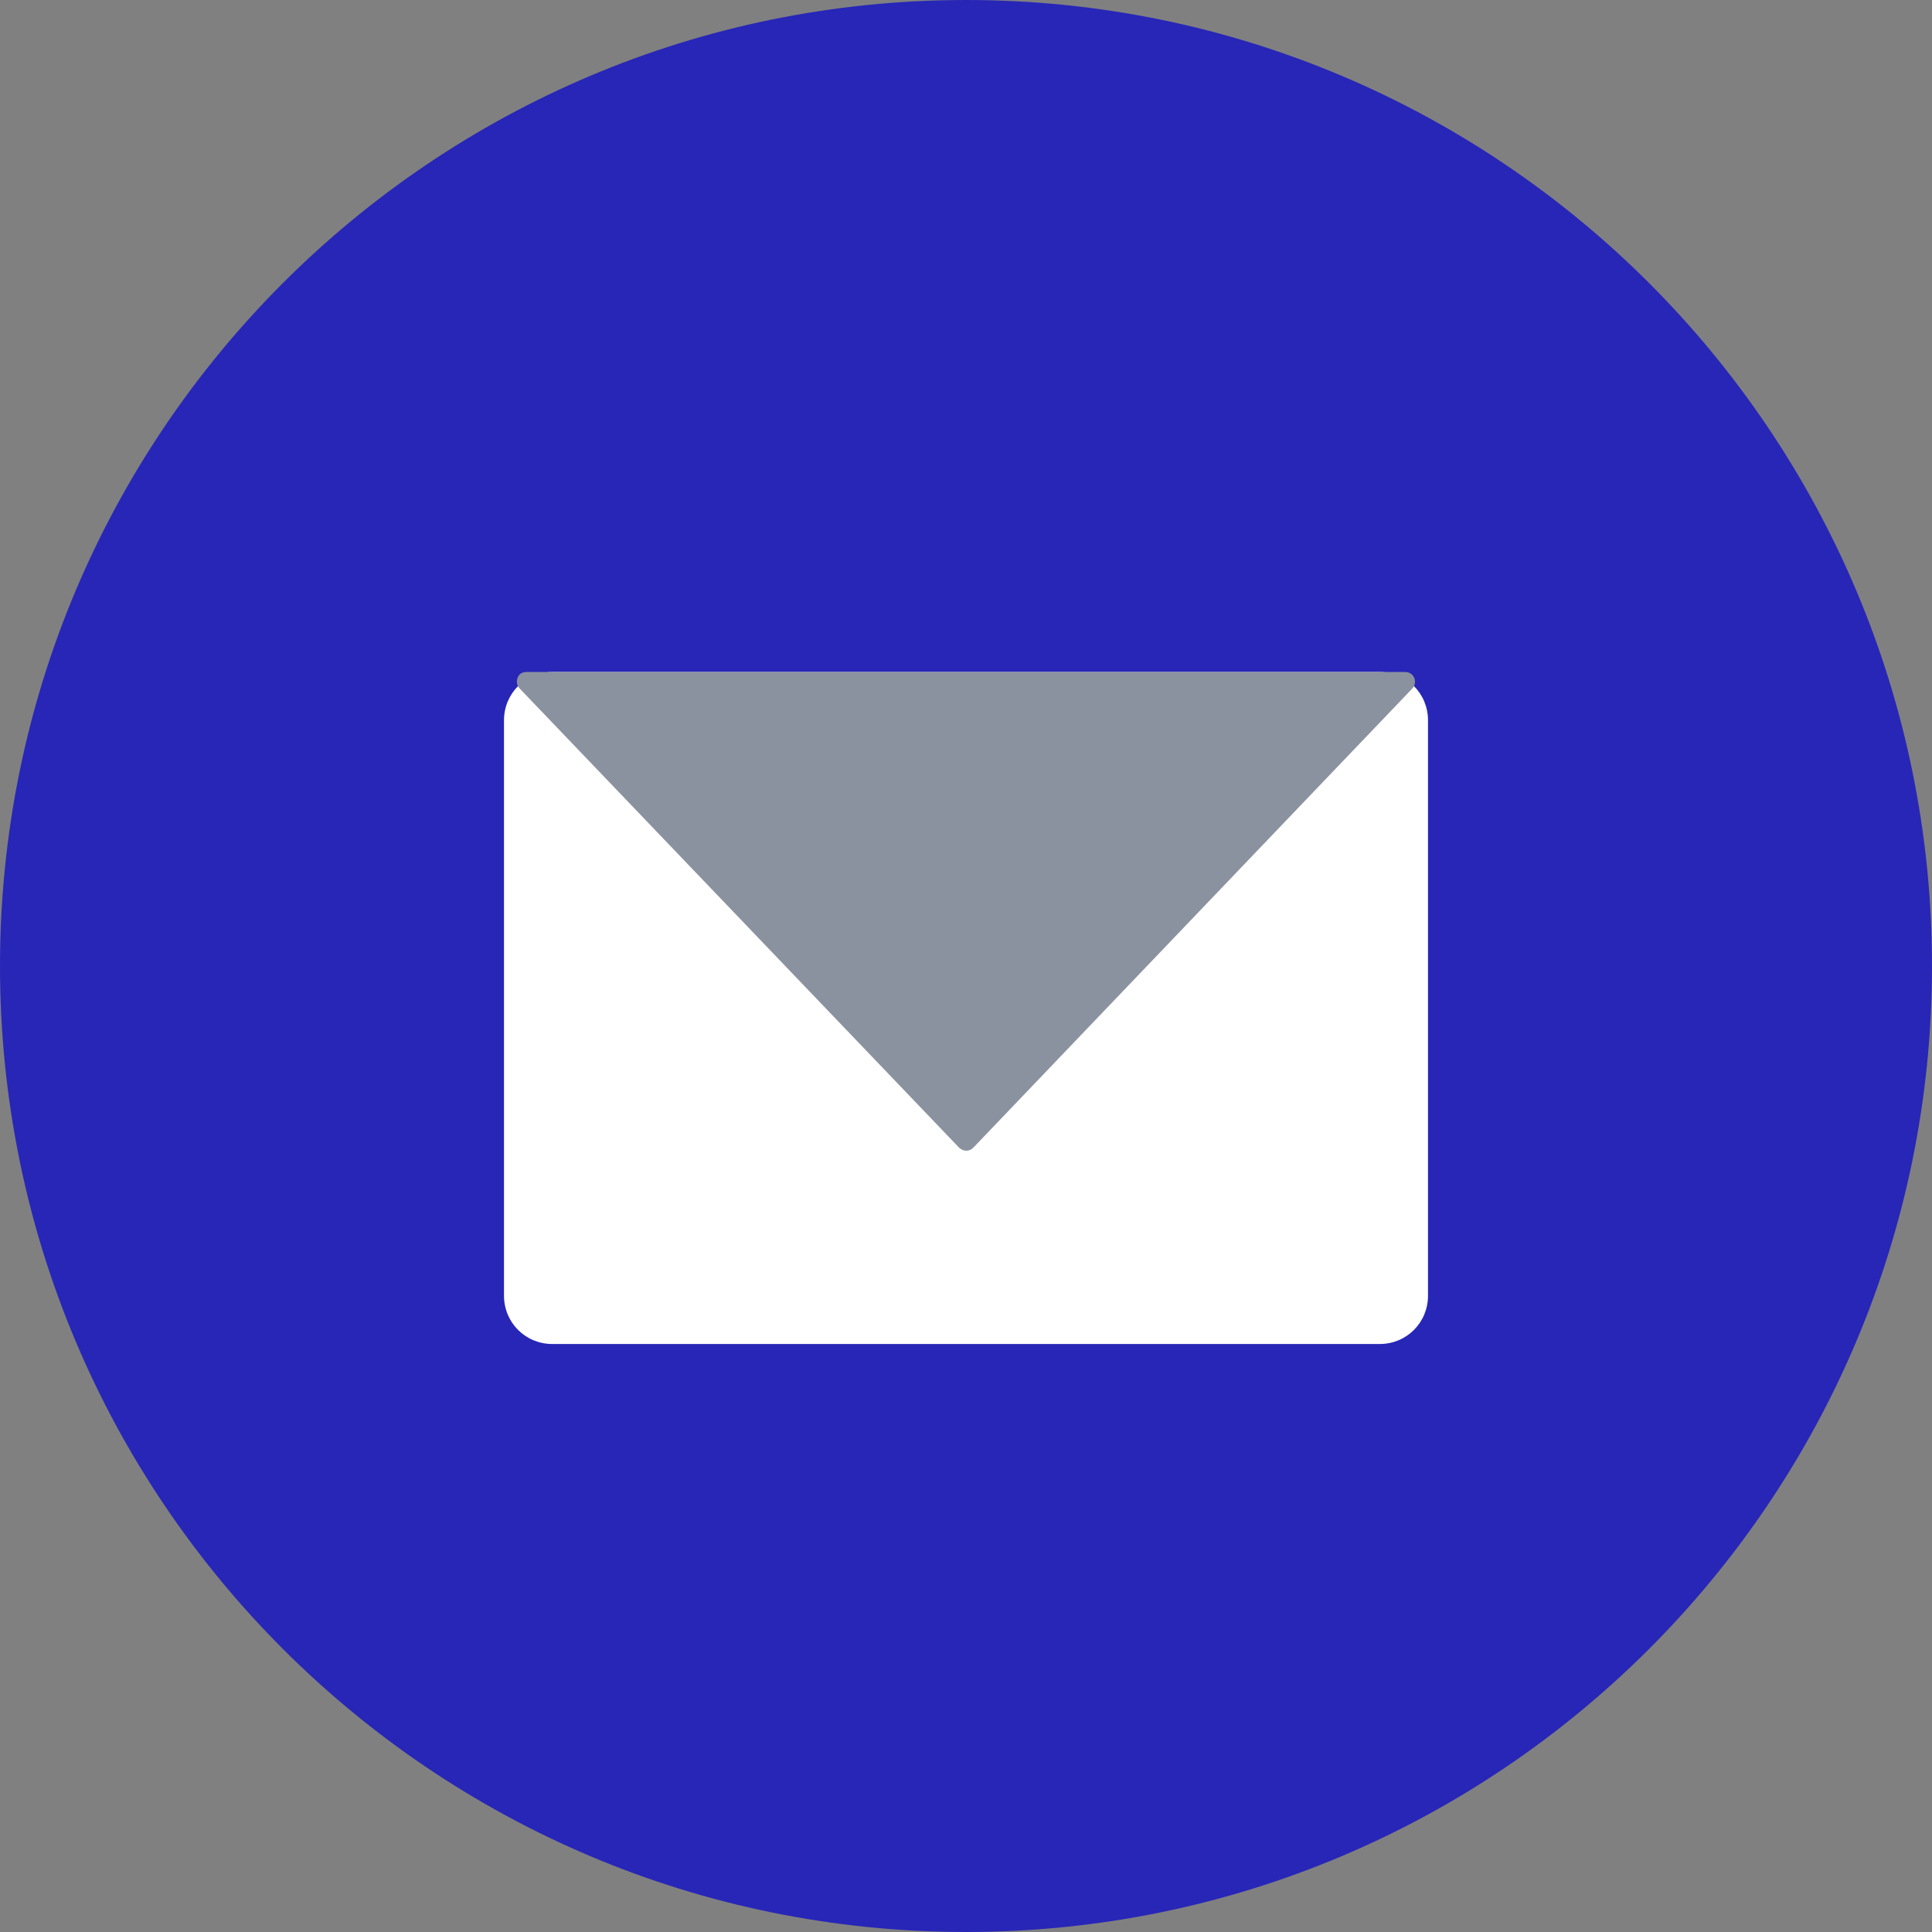 <svg data-name="レイヤー 2" xmlns="http://www.w3.org/2000/svg" viewBox="0 0 46 46"><rect x="0" y="0" width="46" height="46" fill="#808080" stroke="none"/><g data-name="レイヤー 1"><path d="M23 0c12.7 0 23 10.3 23 23S35.7 46 23 46 0 35.7 0 23 10.3 0 23 0Z" style="stroke-width:0;fill:#2826b7"/><path d="M13.15 16h19.7c.64 0 1.15.51 1.15 1.15v13.7c0 .64-.51 1.15-1.15 1.15h-19.7c-.64 0-1.15-.51-1.15-1.15v-13.7c0-.64.51-1.15 1.15-1.15Z" style="fill:#fff;stroke-width:0"/><path d="M23.17 27.33c-.09.09-.23.09-.33 0L12.37 16.39c-.09-.09-.08-.24 0-.33.04-.04.1-.06.16-.06h20.93c.13 0 .23.1.23.23 0 .06-.02.12-.06.16L23.17 27.33Z" style="fill:#8b929f;stroke-width:0"/></g></svg>